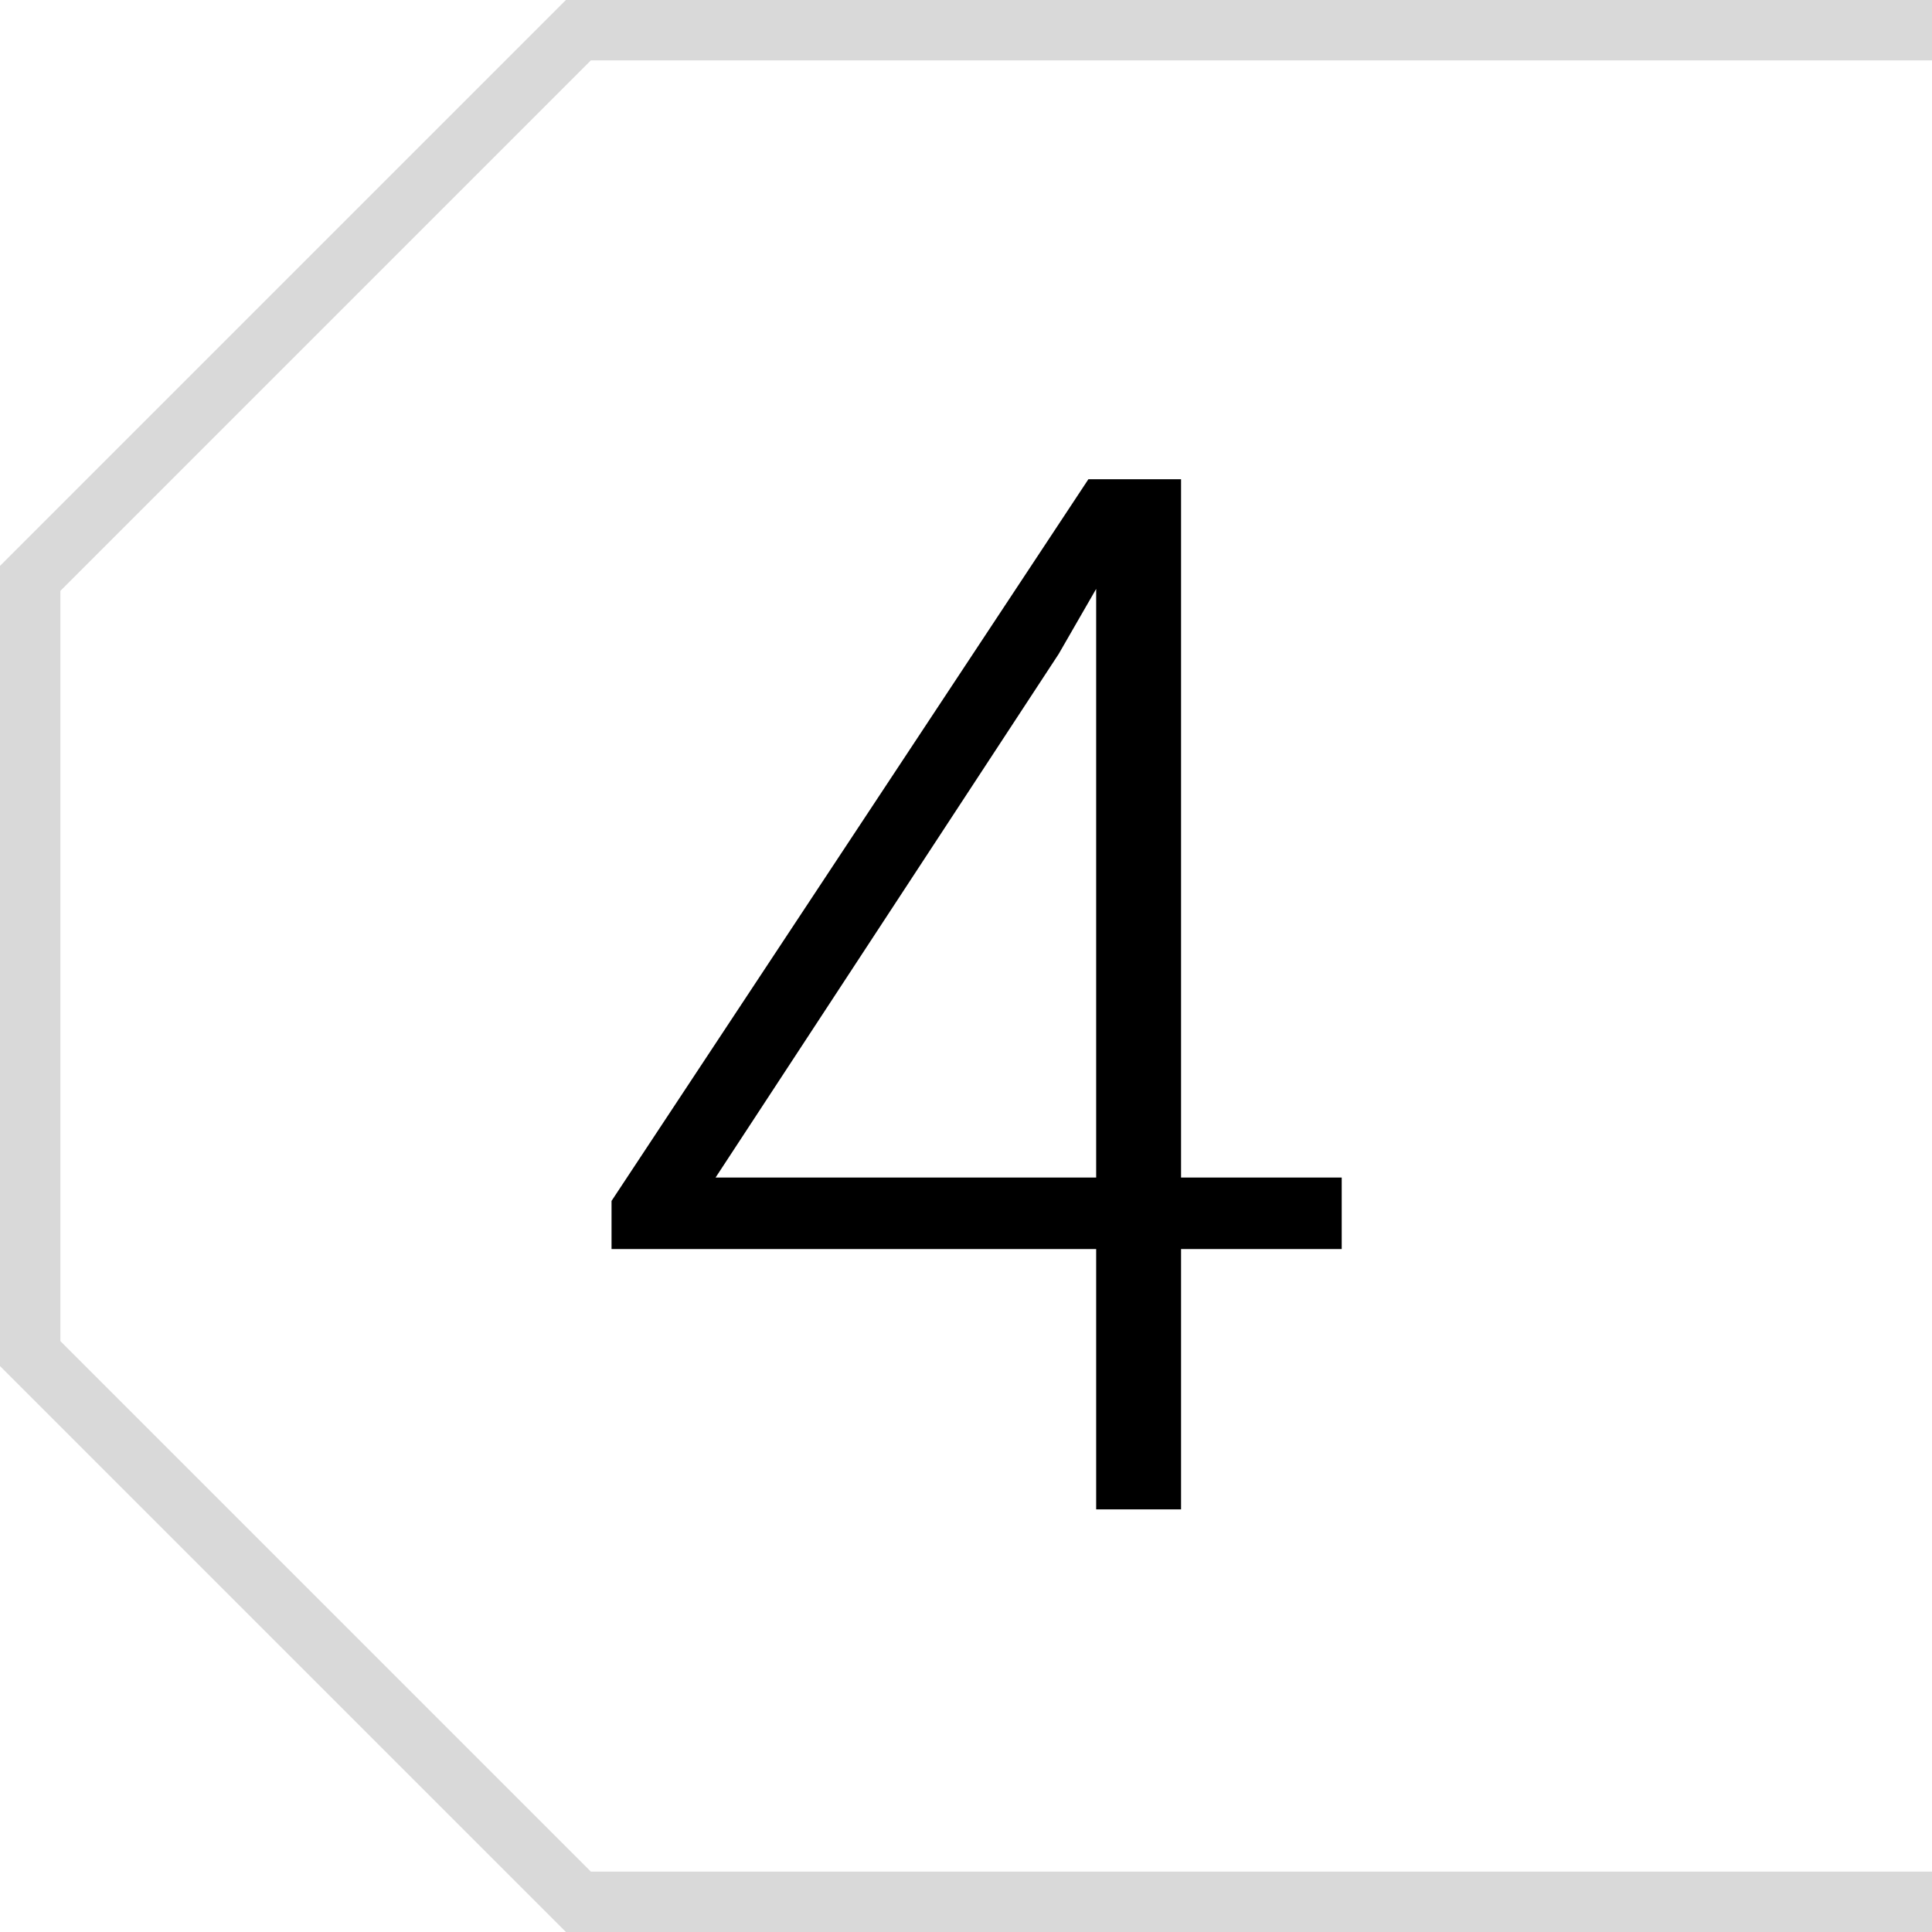 <svg width="32" height="32" viewBox="0 0 32 32" fill="none" xmlns="http://www.w3.org/2000/svg">
<path d="M19.562 19.504H22.223V20.688H19.562V25H18.156V20.688H10.129V19.891L18.027 7.938H19.562V19.504ZM11.852 19.504H18.156V9.754L17.535 10.832L11.852 19.504Z" fill="black"/>
<path d="M9.787 31L1 22.213L1 9.787L9.787 1L32 1L32 -1.39876e-06L9.373 -4.09688e-07L-9.89077e-07 9.373L-4.09688e-07 22.627L9.373 32L32 32L32 31L9.787 31Z" fill="#d9d9d9"/>
</svg>
